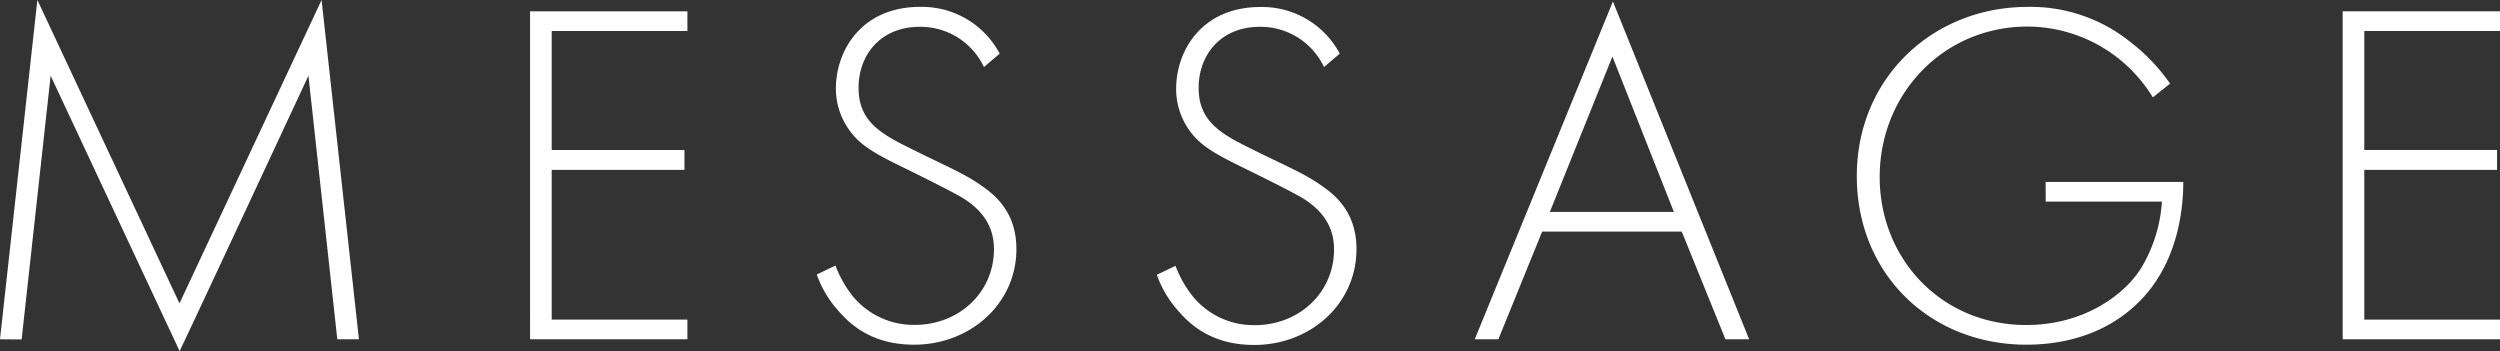 <svg xmlns="http://www.w3.org/2000/svg" viewBox="0 0 559.28 78.54"><rect x="0" y="0" width="559.28" height="78.54" fill="#333333" stroke="none"/><defs><style>.cls-1{fill:#fff;}</style></defs><g id="text"><path class="cls-1" d="M0,75.9,8.36,0,40.15,67.87,71.94,0,80.3,75.9H75.46L69,16.94s-28.71,61.6-28.82,61.6L11.33,16.94l-6.49,59Z"/><path class="cls-1" d="M153.78,6.93H123.42V33.55h29.7V38h-29.7V71.5h30.36v4.4h-35.2V2.53h35.2Z"/><path class="cls-1" d="M220.12,15a15.68,15.68,0,0,0-14.41-9c-8.69,0-13.64,6.27-13.64,13.64,0,7.92,5.5,10.56,12.87,14.19s10.89,5.06,14.63,7.7c3.19,2.2,7.81,6.05,7.81,14.19C227.38,68,217,77.11,204.5,77.11c-9.46,0-14.3-4.51-17.05-7.7a24.1,24.1,0,0,1-4.73-8l4.18-2a25.36,25.36,0,0,0,4,7,17.64,17.64,0,0,0,13.75,6.27c9.9,0,17.71-7.26,17.71-16.94,0-4-1.54-8.14-7.15-11.55-2.09-1.21-6.38-3.41-12.43-6.38-7.26-3.52-10.89-5.5-13.42-9.68A15.77,15.77,0,0,1,187,19.8c0-8.47,5.72-18.26,18.81-18.26A19.67,19.67,0,0,1,223.64,12Z"/><path class="cls-1" d="M296.2,15a15.68,15.68,0,0,0-14.41-9c-8.69,0-13.64,6.27-13.64,13.64,0,7.92,5.5,10.56,12.87,14.19s10.89,5.06,14.63,7.7c3.19,2.2,7.81,6.05,7.81,14.19,0,12.32-10.34,21.45-22.88,21.45-9.46,0-14.31-4.51-17.06-7.7a24.46,24.46,0,0,1-4.73-8l4.19-2a24.86,24.86,0,0,0,4,7,17.61,17.61,0,0,0,13.75,6.27c9.89,0,17.71-7.26,17.71-16.94,0-4-1.54-8.14-7.15-11.55-2.09-1.21-6.38-3.41-12.44-6.38-7.25-3.52-10.88-5.5-13.41-9.68a15.79,15.79,0,0,1-2.32-8.36c0-8.47,5.73-18.26,18.82-18.26A19.67,19.67,0,0,1,299.72,12Z"/><path class="cls-1" d="M376.23,51.81H345L335.2,75.9h-5.28L360.83.33,391.3,75.9H386Zm-1.76-4.4L360.72,12.65l-14,34.76Z"/><path class="cls-1" d="M457.63,40.7h30.8c0,6.71-1.43,16.39-7.48,24.09-6.49,8.25-16.39,12.32-27.61,12.32-21.56,0-37.95-15.84-37.95-37.73S432.33,1.54,453.67,1.54a35.59,35.59,0,0,1,23,7.92,42,42,0,0,1,8.8,9.24l-3.85,3.08a33.72,33.72,0,0,0-7-8.14,33,33,0,0,0-21-7.7c-18.81,0-33.11,15-33.11,33.66,0,18.37,13.86,33.11,32.78,33.11,12.54,0,21.56-6.38,25.52-12.43a32.83,32.83,0,0,0,4.84-15.18h-26Z"/><path class="cls-1" d="M559.28,6.93H528.92V33.55h29.7V38h-29.7V71.5h30.36v4.4h-35.2V2.53h35.2Z"/></g></svg>